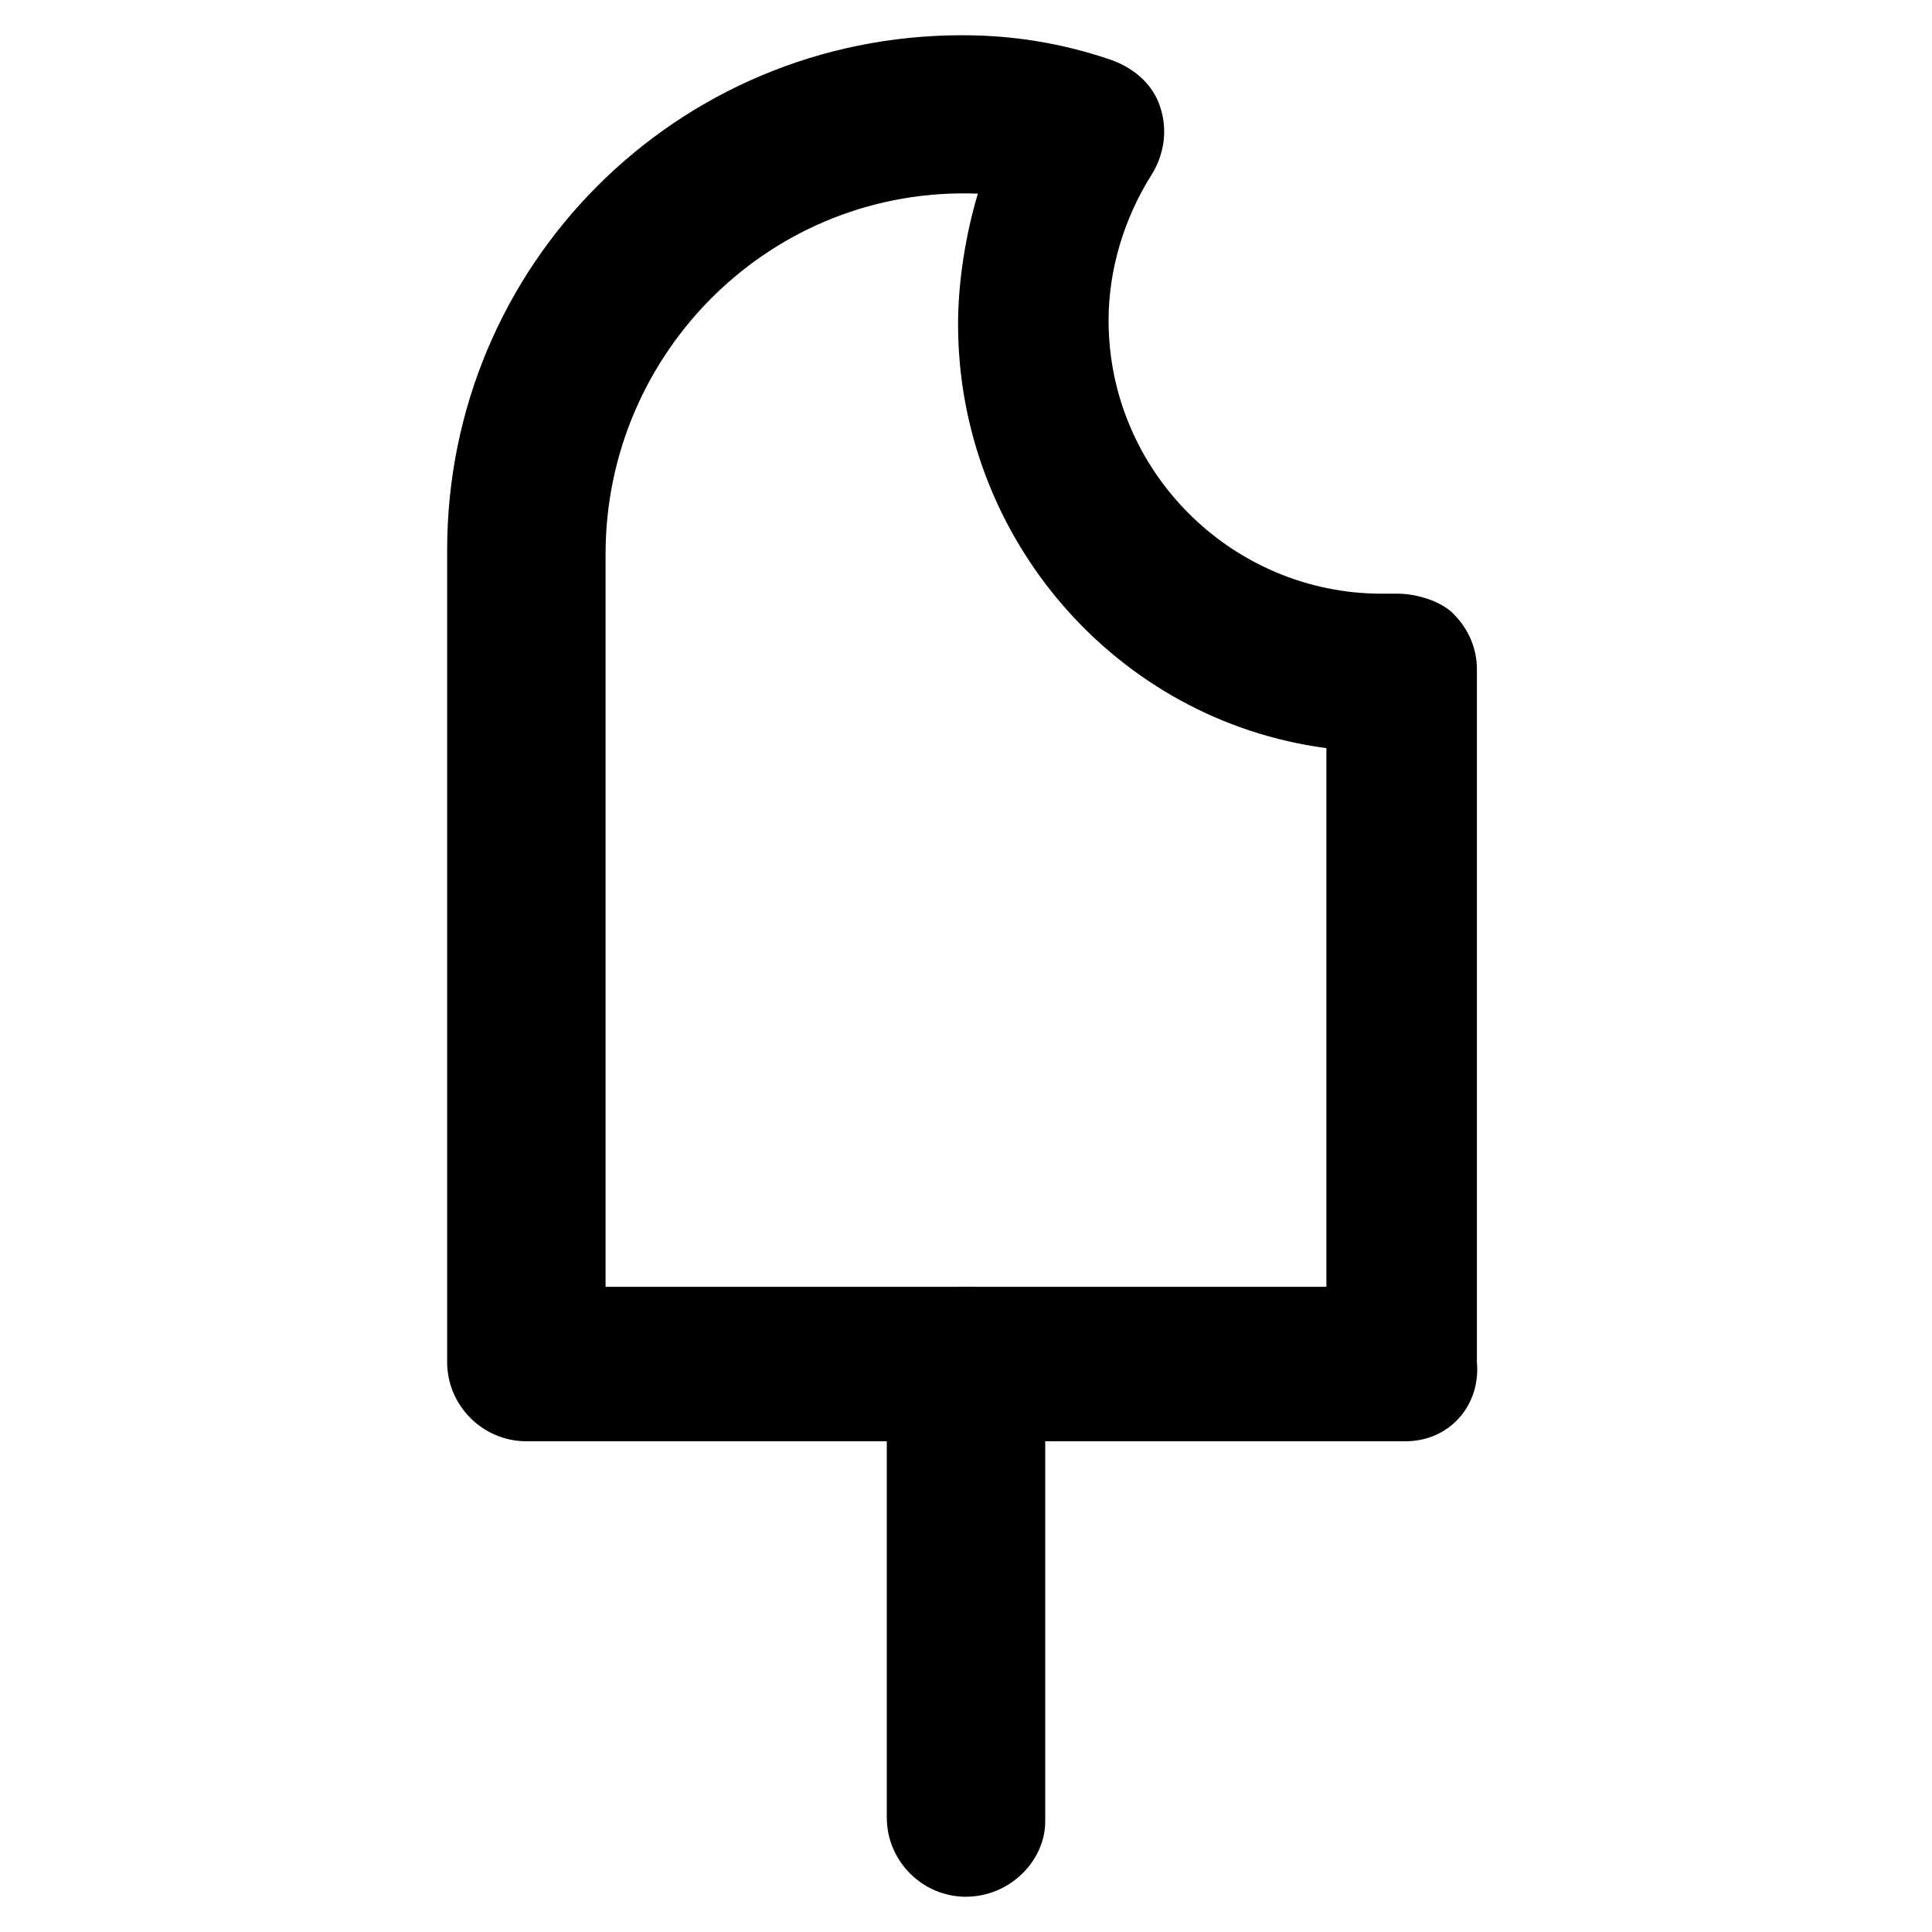 <?xml version="1.0" encoding="UTF-8"?>
<!-- Uploaded to: SVG Repo, www.svgrepo.com, Generator: SVG Repo Mixer Tools -->
<svg fill="#000000" width="800px" height="800px" version="1.1" viewBox="144 144 512 512" xmlns="http://www.w3.org/2000/svg">
 <g>
  <path d="m516.5 525.95h-233.01c-11.547 0-20.992-9.445-20.992-20.992v-215.17c0-75.57 60.879-136.45 136.45-136.45 13.645 0 26.238 2.098 38.836 6.297 6.297 2.098 11.547 6.297 13.645 12.594 2.098 6.297 1.051 12.594-2.098 17.844-7.348 11.547-11.547 25.191-11.547 38.836 0 39.887 32.539 72.422 72.422 72.422h2.098 2.098c5.246 0 11.547 2.098 14.695 5.246 4.199 4.199 6.297 9.445 6.297 14.695v183.68c1.051 11.551-7.344 20.996-18.891 20.996zm-212.02-40.934h191.03v-142.75c-55.629-7.348-97.613-55.629-97.613-112.31 0-11.547 2.098-24.141 5.246-34.637-54.578-2.098-98.664 41.984-98.664 95.516z"/>
  <path d="m400 646.66c-11.547 0-20.992-9.445-20.992-20.992v-119.66c0-11.547 9.445-20.992 20.992-20.992s20.992 9.445 20.992 20.992v120.7c0 10.496-9.449 19.945-20.992 19.945z"/>
 </g>
</svg>